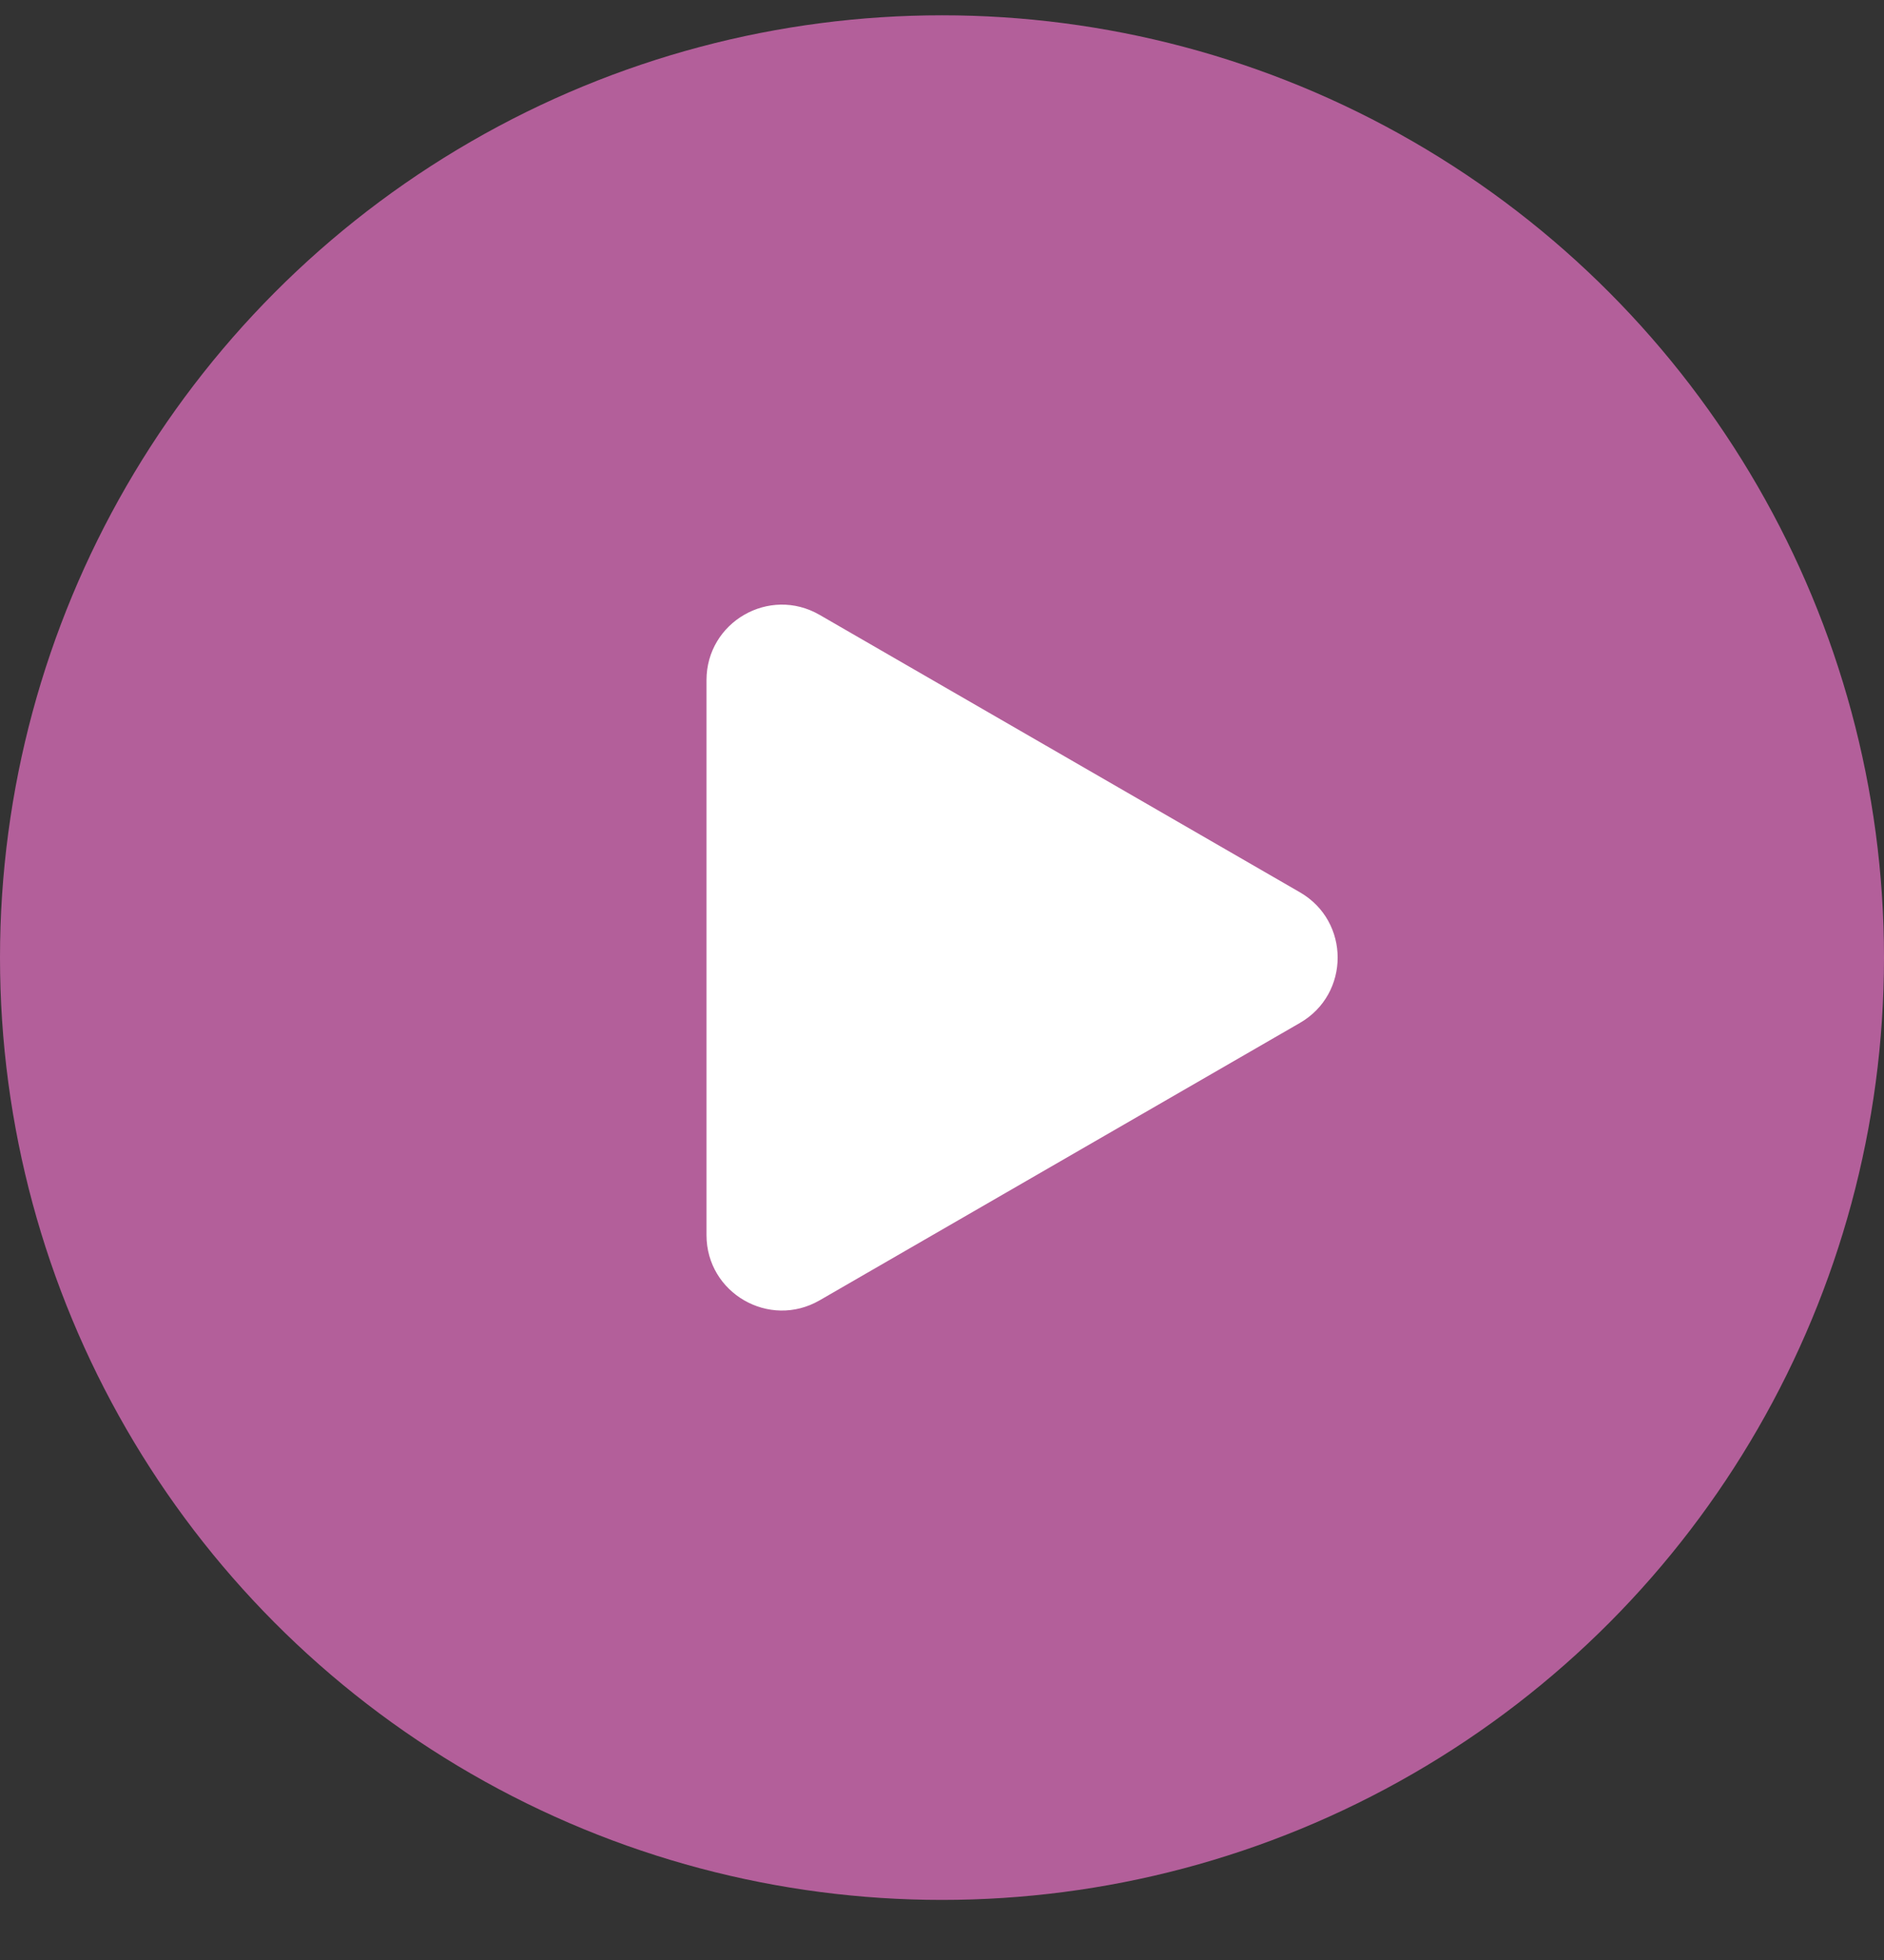 <svg width="25" height="26" viewBox="0 0 25 26" fill="none" xmlns="http://www.w3.org/2000/svg">
<rect x="0" y="0" width="25" height="26" fill="#333333" stroke="none"/>
<circle cx="12.5" cy="12.703" r="12.5" fill="#B35F9A"/>
<path d="M17.25 11.837C17.917 12.222 17.917 13.184 17.25 13.569L10.875 17.25C10.208 17.634 9.375 17.153 9.375 16.384L9.375 9.022C9.375 8.252 10.208 7.771 10.875 8.156L17.25 11.837Z" fill="white"/>
</svg>
